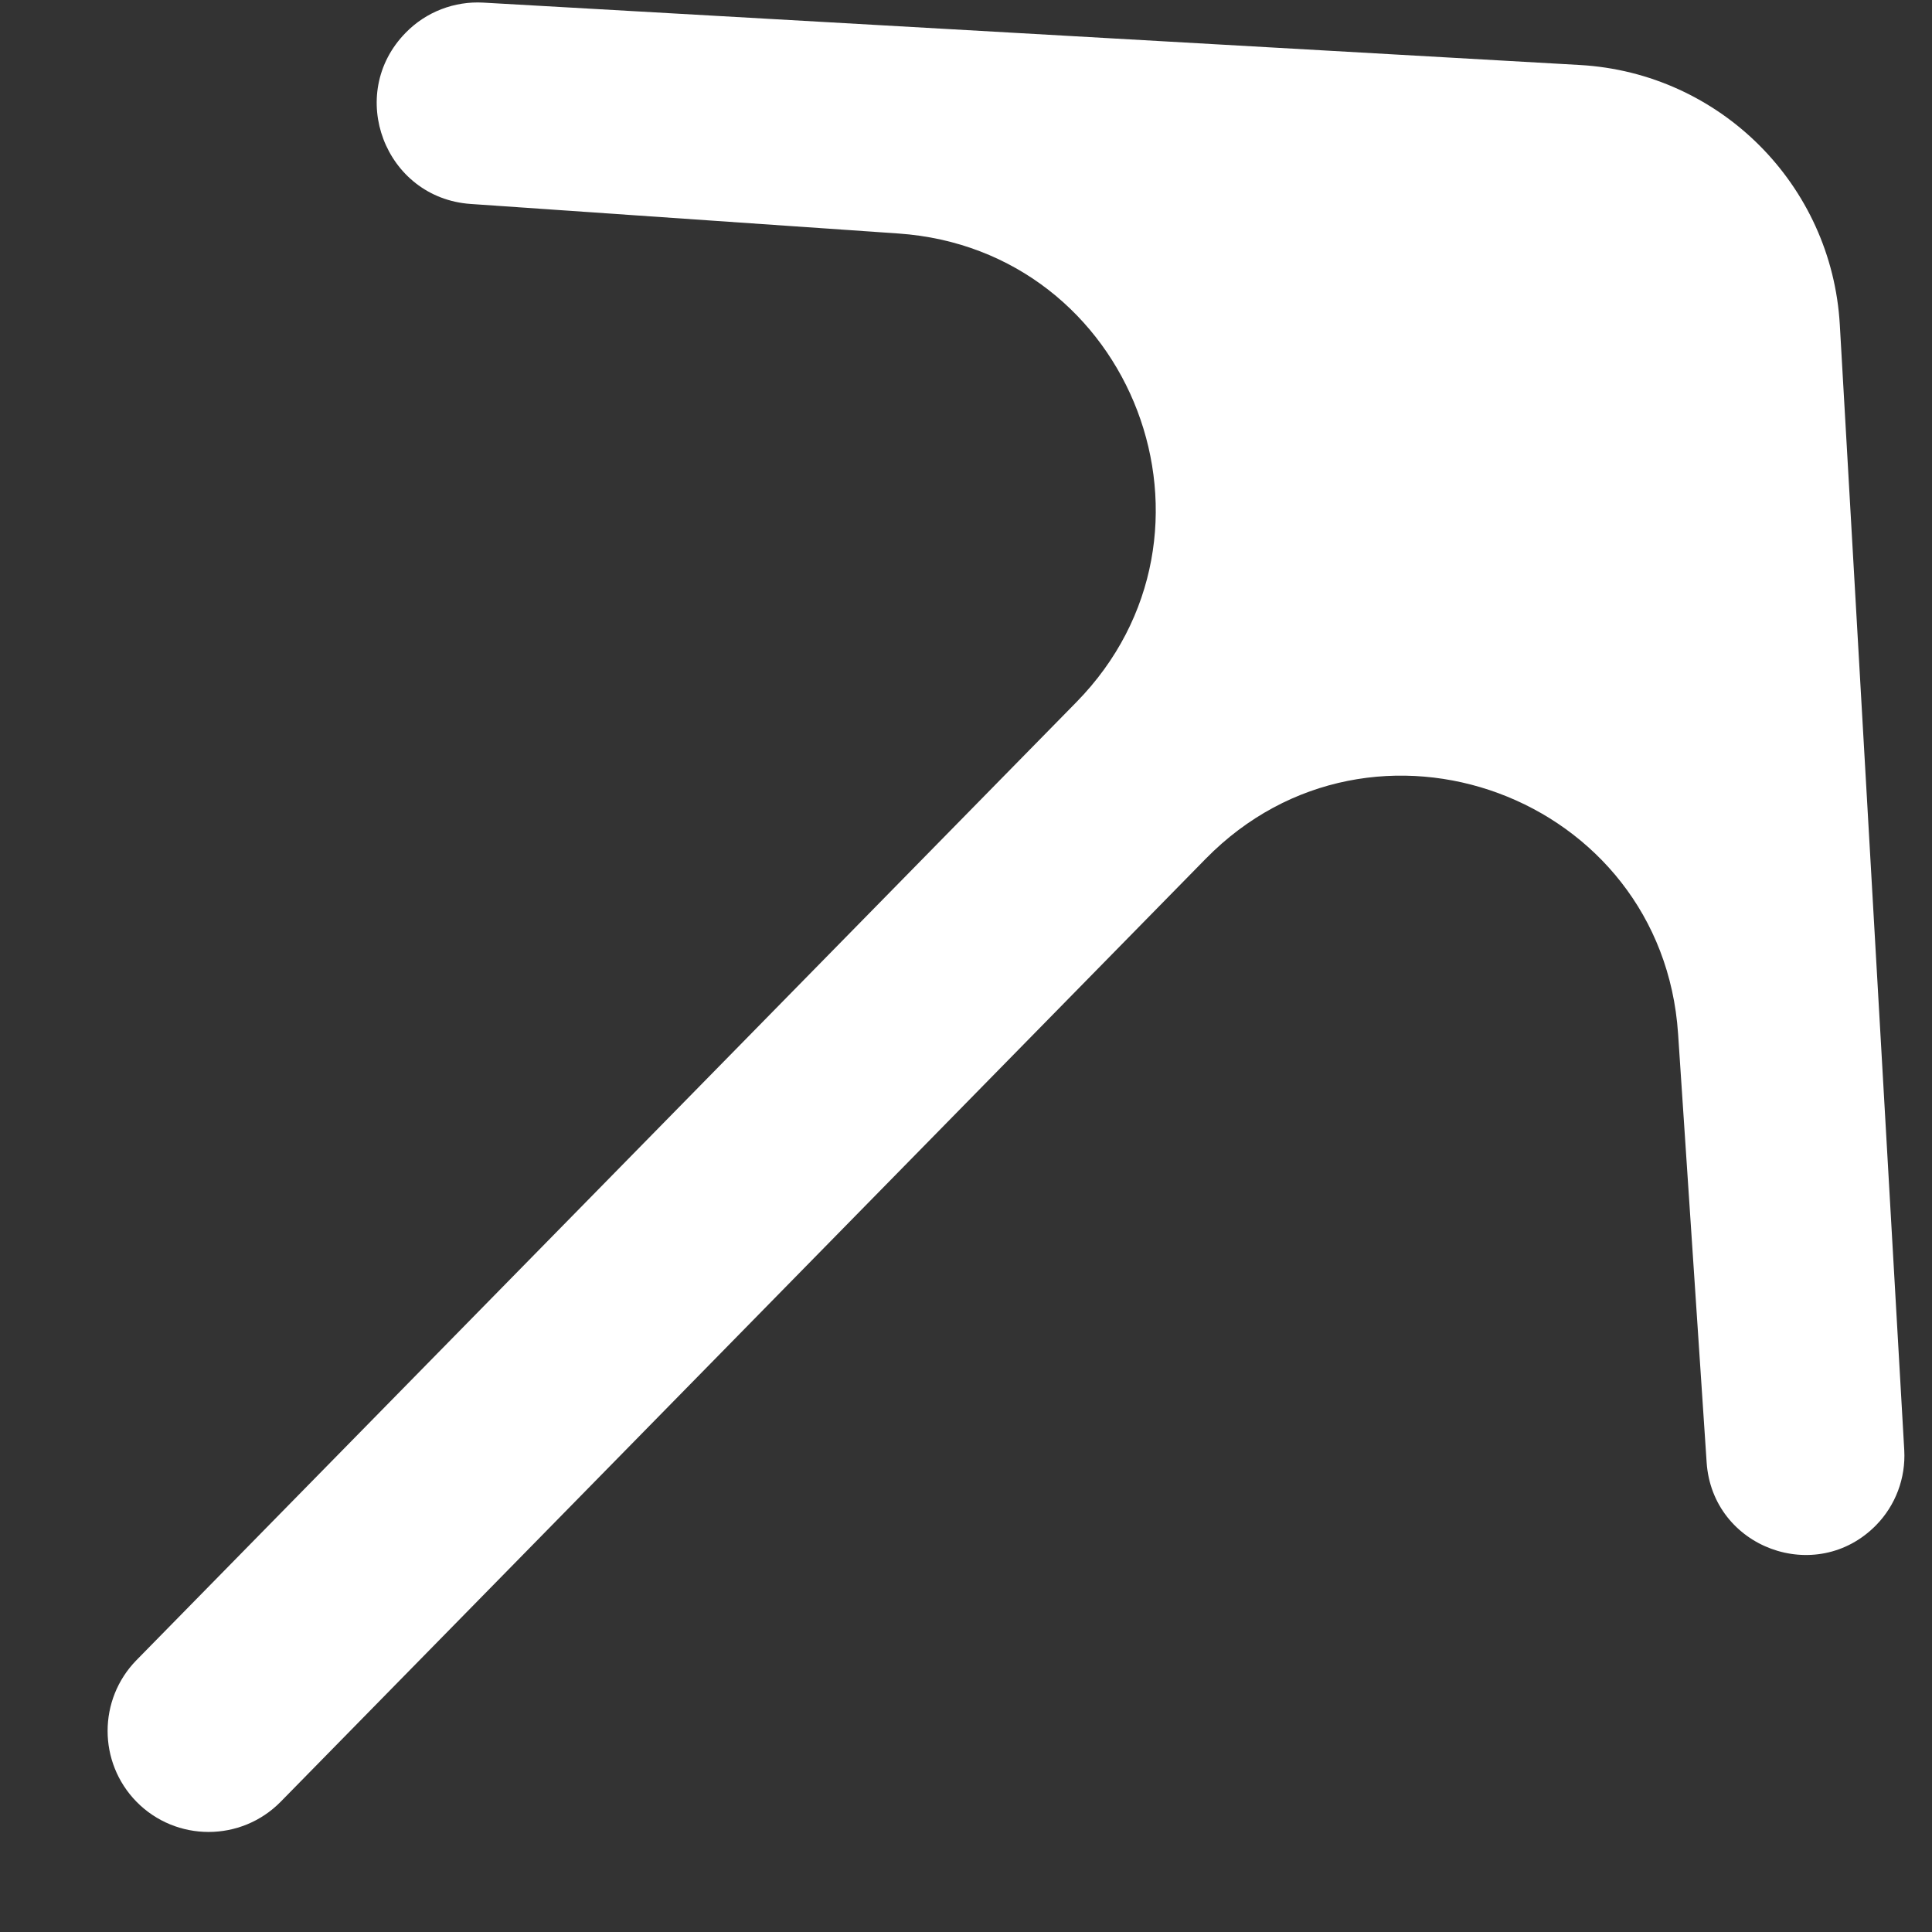 <?xml version="1.0" encoding="UTF-8"?> <svg xmlns="http://www.w3.org/2000/svg" width="14" height="14" viewBox="0 0 14 14" fill="none"><rect x="0" y="0" width="14" height="14" fill="#333333" stroke="none"/><path d="M2.034 13.056C1.747 13.348 1.276 13.348 0.989 13.056V13.056C0.71 12.771 0.71 12.315 0.989 12.03L7.8 5.088C8.995 3.869 8.213 1.81 6.51 1.692L3.411 1.478C2.789 1.435 2.503 0.682 2.94 0.237V0.237C3.087 0.086 3.293 0.007 3.503 0.019L11.449 0.471C12.464 0.529 13.274 1.339 13.332 2.354L13.799 10.509C13.81 10.711 13.736 10.908 13.595 11.052V11.052C13.161 11.494 12.409 11.216 12.367 10.598L12.16 7.491C12.045 5.767 9.947 4.99 8.737 6.223L2.034 13.056Z" fill="white"></path></svg> 